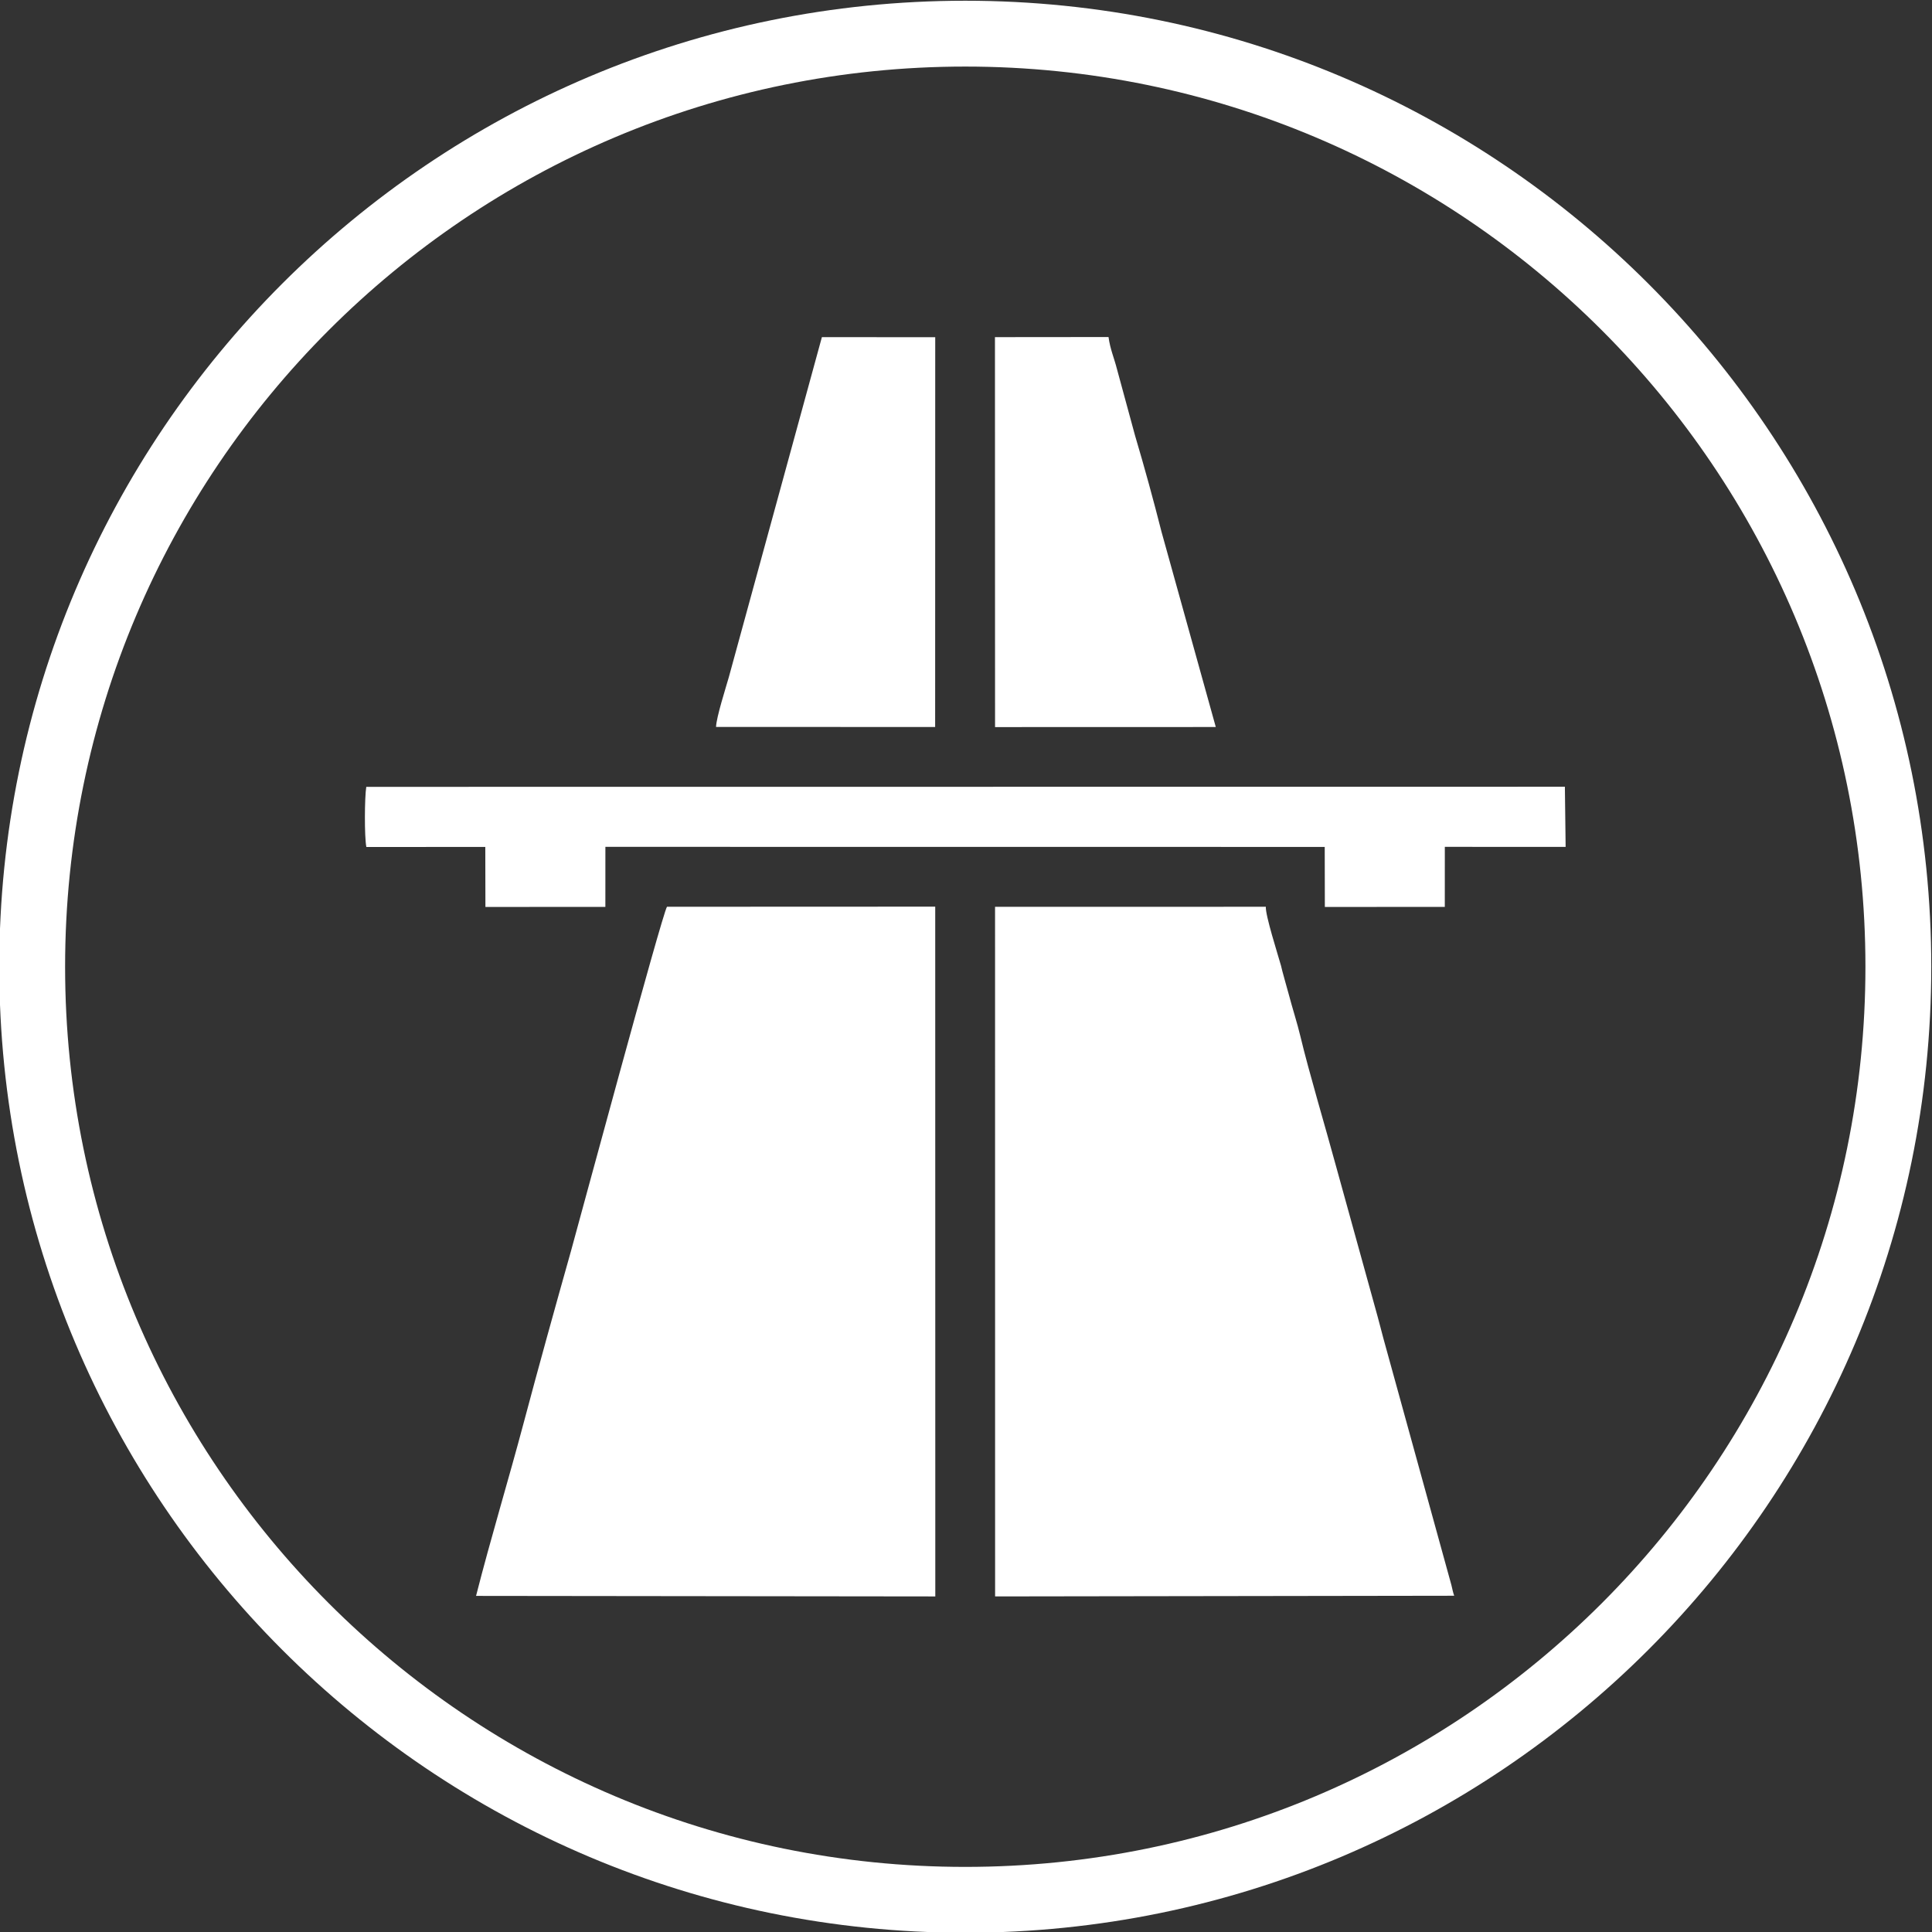<?xml version="1.0" encoding="UTF-8"?> <svg xmlns="http://www.w3.org/2000/svg" xmlns:xlink="http://www.w3.org/1999/xlink" xml:space="preserve" width="200mm" height="200mm" version="1.1" style="shape-rendering:geometricPrecision; text-rendering:geometricPrecision; image-rendering:optimizeQuality; fill-rule:evenodd; clip-rule:evenodd" viewBox="0 0 20000 20000"><rect x="0" y="0" width="20000" height="20000" fill="#333333" stroke="none"/> <defs> <style type="text/css"> .fil1 {fill:white} .fil0 {fill:white;fill-rule:nonzero} </style> </defs> <g id="Слой_x0020_1">  <path class="fil0" d="M9992.4 7.6c2761.39,0 5261.4,1119.3 7071.05,2928.95 1809.65,1809.65 2928.95,4309.66 2928.95,7071.05 0,2761.39 -1119.3,5261.4 -2928.95,7071.05 -1809.65,1809.65 -4309.66,2928.95 -7071.05,2928.95 -2761.39,0 -5261.4,-1119.3 -7071.05,-2928.95 -1809.65,-1809.65 -2928.95,-4309.66 -2928.95,-7071.05 0,-2761.39 1119.3,-5261.4 2928.95,-7071.05 1809.65,-1809.65 4309.66,-2928.95 7071.05,-2928.95zm6589.19 3410.81c-1686.29,-1686.29 -4015.93,-2729.29 -6589.19,-2729.29 -2573.26,0 -4902.9,1043 -6589.19,2729.29 -1686.29,1686.29 -2729.29,4015.93 -2729.29,6589.19 0,2573.26 1043,4902.9 2729.29,6589.19 1686.29,1686.29 4015.93,2729.29 6589.19,2729.29 2573.26,0 4902.9,-1043 6589.19,-2729.29 1686.29,-1686.29 2729.29,-4015.93 2729.29,-6589.19 0,-2573.26 -1043,-4902.9 -2729.29,-6589.19z"></path> <g id="_2996194499152"> <path class="fil1" d="M4928.09 16520.73l4754.12 5.49 -0.8 -7140.59 -2776.72 1.13c-49.93,72.21 -942.13,3380.1 -993,3560.67 -168.72,598.87 -330.65,1180.9 -491.12,1783.98 -156.75,589.12 -340.22,1191.76 -492.48,1789.32z"></path> <path class="fil1" d="M10301.3 16526.13l4752.51 -7.02c-11.58,-29.9 -18.77,-68.62 -29.08,-110.87l-704.73 -2556.22c-20.39,-75.7 -41.14,-158.7 -60.93,-230.16l-430.11 -1555.19c-106.42,-392.11 -279.97,-972.33 -367.1,-1338.01 -33.96,-142.52 -80.04,-280.31 -124.04,-447.6 -19.1,-72.61 -44.42,-153.77 -63.21,-228.64 -3.75,-14.93 -9.91,-42.43 -13.31,-54.52 -33.53,-119.16 -163.03,-523.65 -157.47,-611.03l-2803.07 0.38 0.54 7138.88z"></path> <path class="fil1" d="M3792.52 8768.16l1231.21 -0.83 1.29 621.53 1241.73 -0.85 0.26 -621.46 7446.53 0.78 1.28 621.53 1241.73 -0.71 0.27 -621.6 1250.52 0.58 -7.74 -622.91 -12407.88 1.23c-17.8,108.25 -20.43,517.29 0.8,622.71z"></path> <path class="fil1" d="M10300.71 7526.76l2285.07 -0.68 -561.23 -2018.45c-85.79,-337.41 -174.01,-660.08 -274.68,-998.96l-187.82 -690.52c-25.84,-103.64 -70.3,-205.2 -86.7,-329.17l-1175.66 1.09 1.02 4036.69z"></path> <path class="fil1" d="M7412.47 7525.15l2268.13 0.77 0.85 -4035.33 -1173.29 -0.38 -963.39 3519.86c-29.45,103.71 -129.8,417.08 -132.3,515.08z"></path> </g> </g> </svg> 